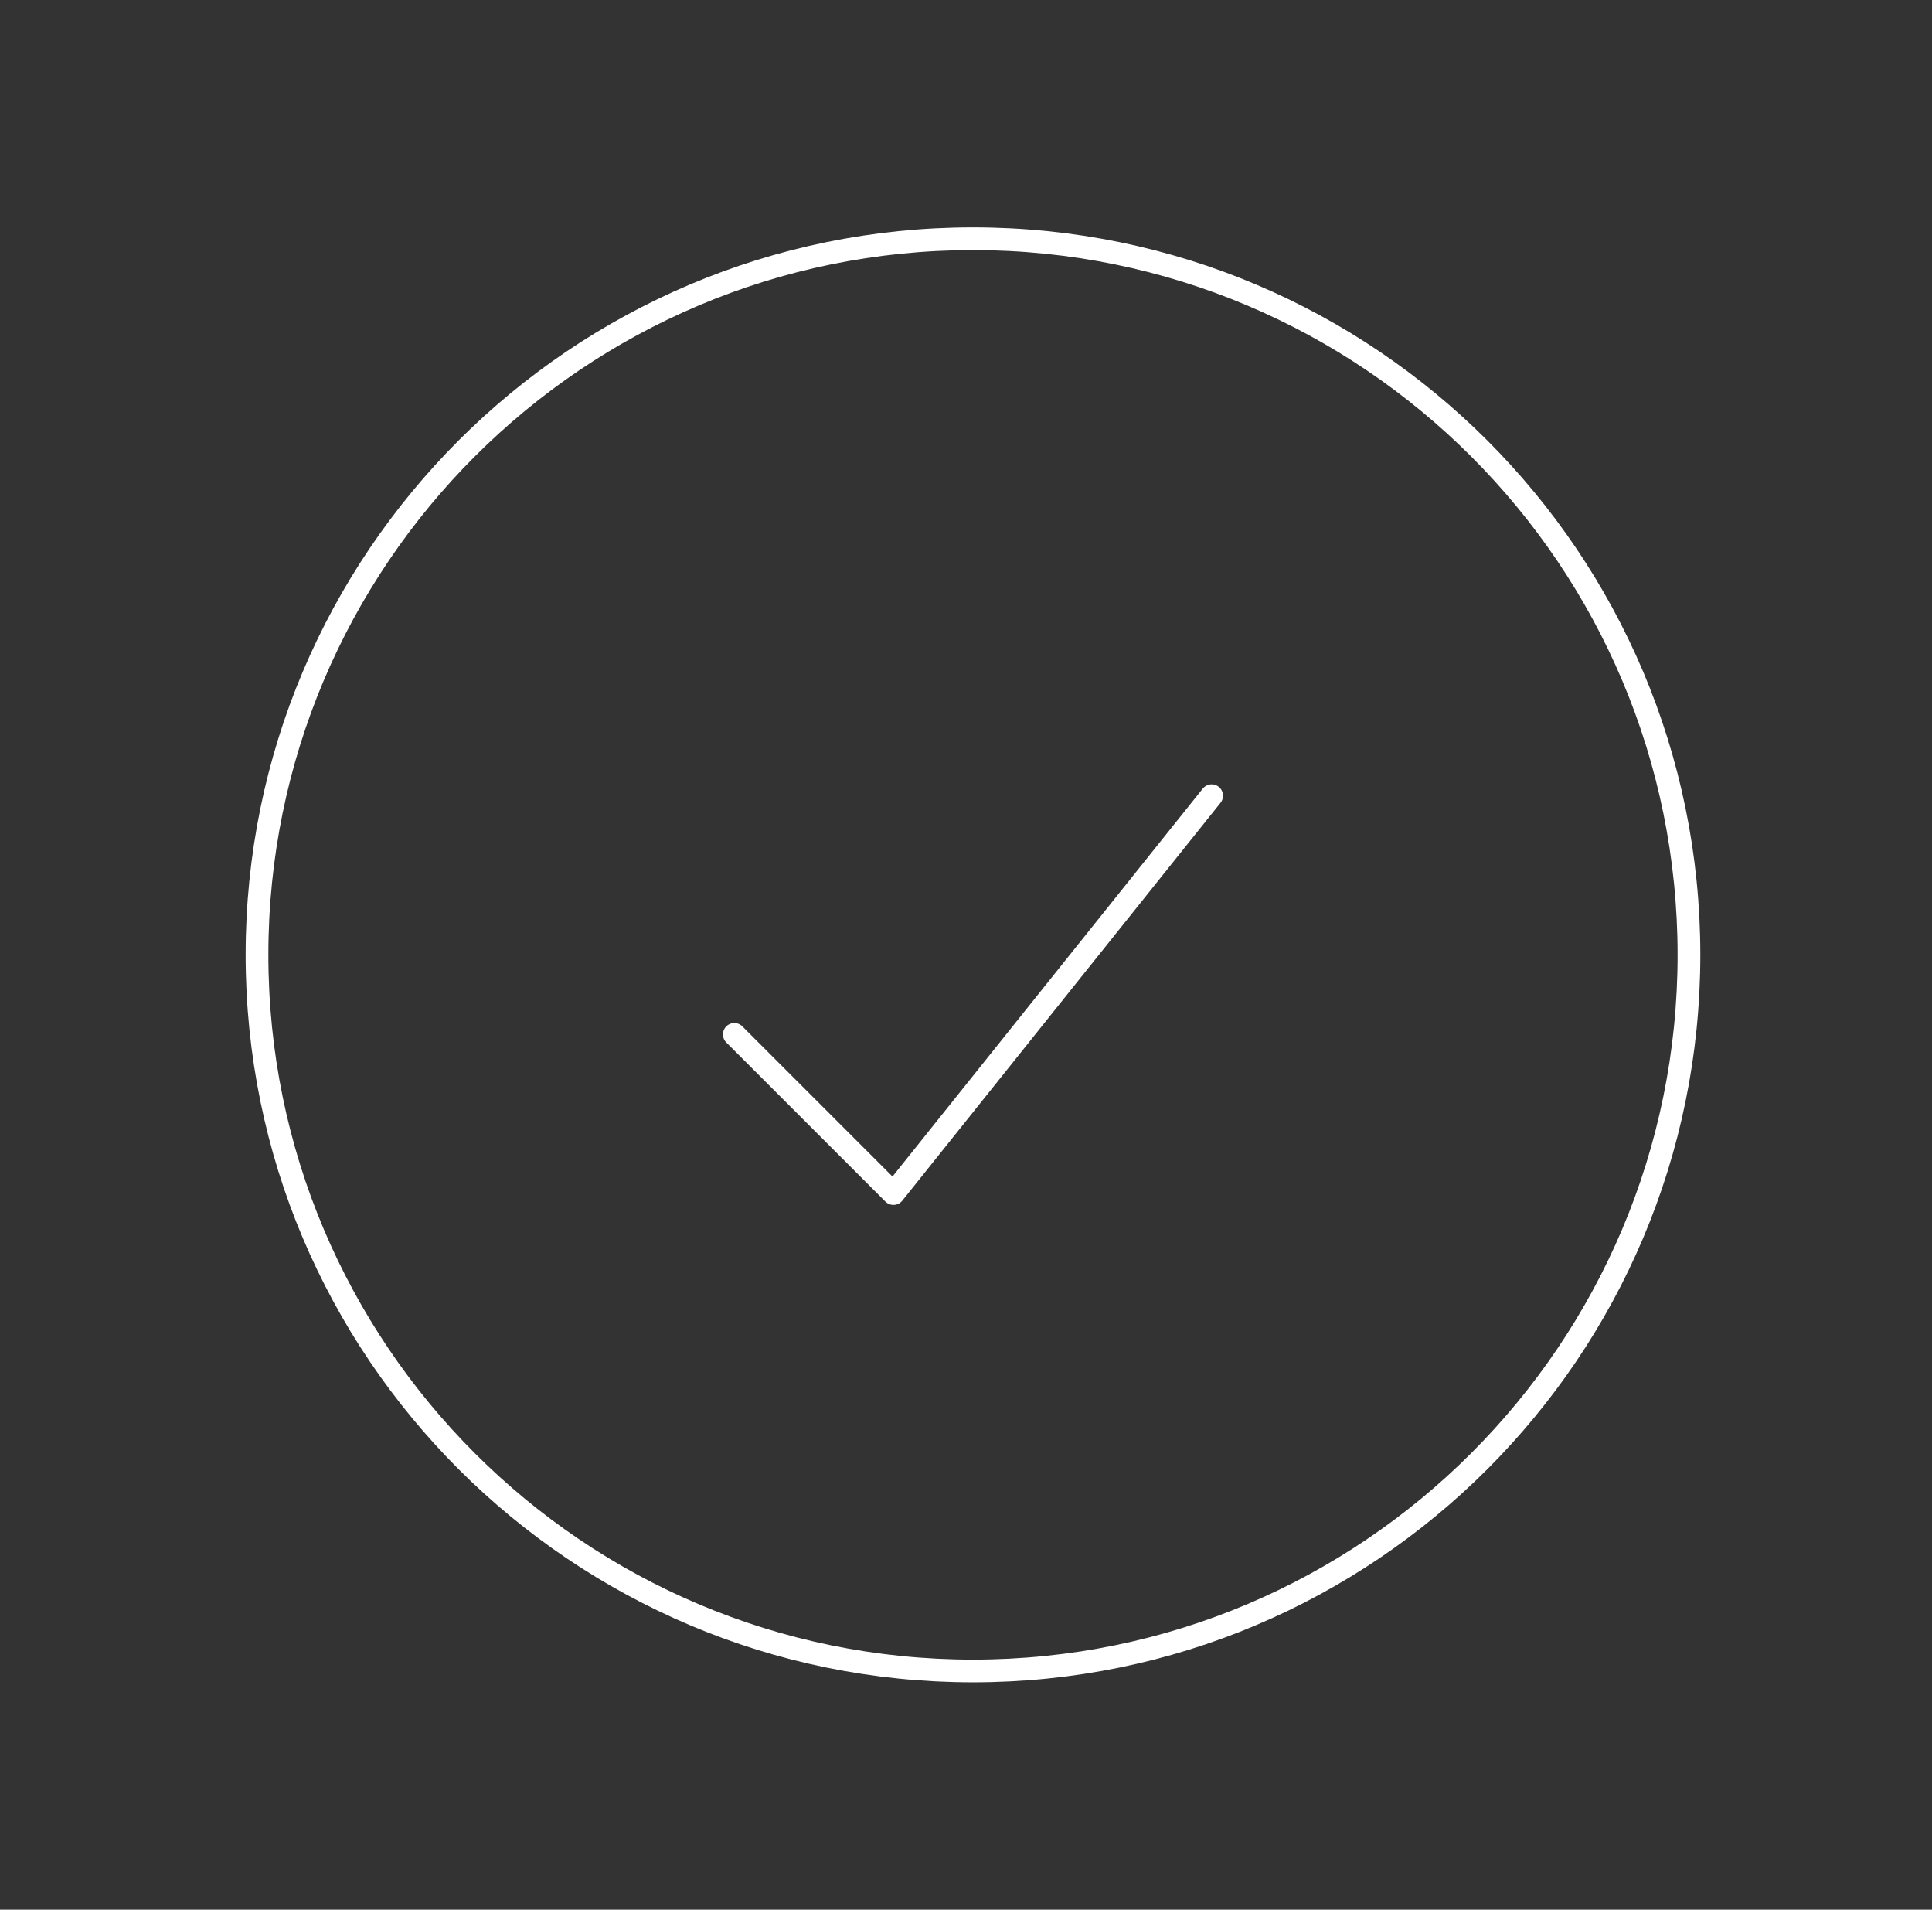 <?xml version="1.0" encoding="UTF-8"?> <svg xmlns="http://www.w3.org/2000/svg" width="85" height="84" viewBox="0 0 85 84" fill="none"><rect x="0" y="0" width="85" height="84" fill="#333333" stroke="none"/><path d="M32.307 45.5L39.307 52.5L53.307 35M74.307 42C74.307 59.397 60.204 73.5 42.807 73.5C25.41 73.5 11.307 59.397 11.307 42C11.307 24.603 25.41 10.5 42.807 10.5C60.204 10.5 74.307 24.603 74.307 42Z" stroke="white" stroke-linecap="round" stroke-linejoin="round"></path></svg> 
